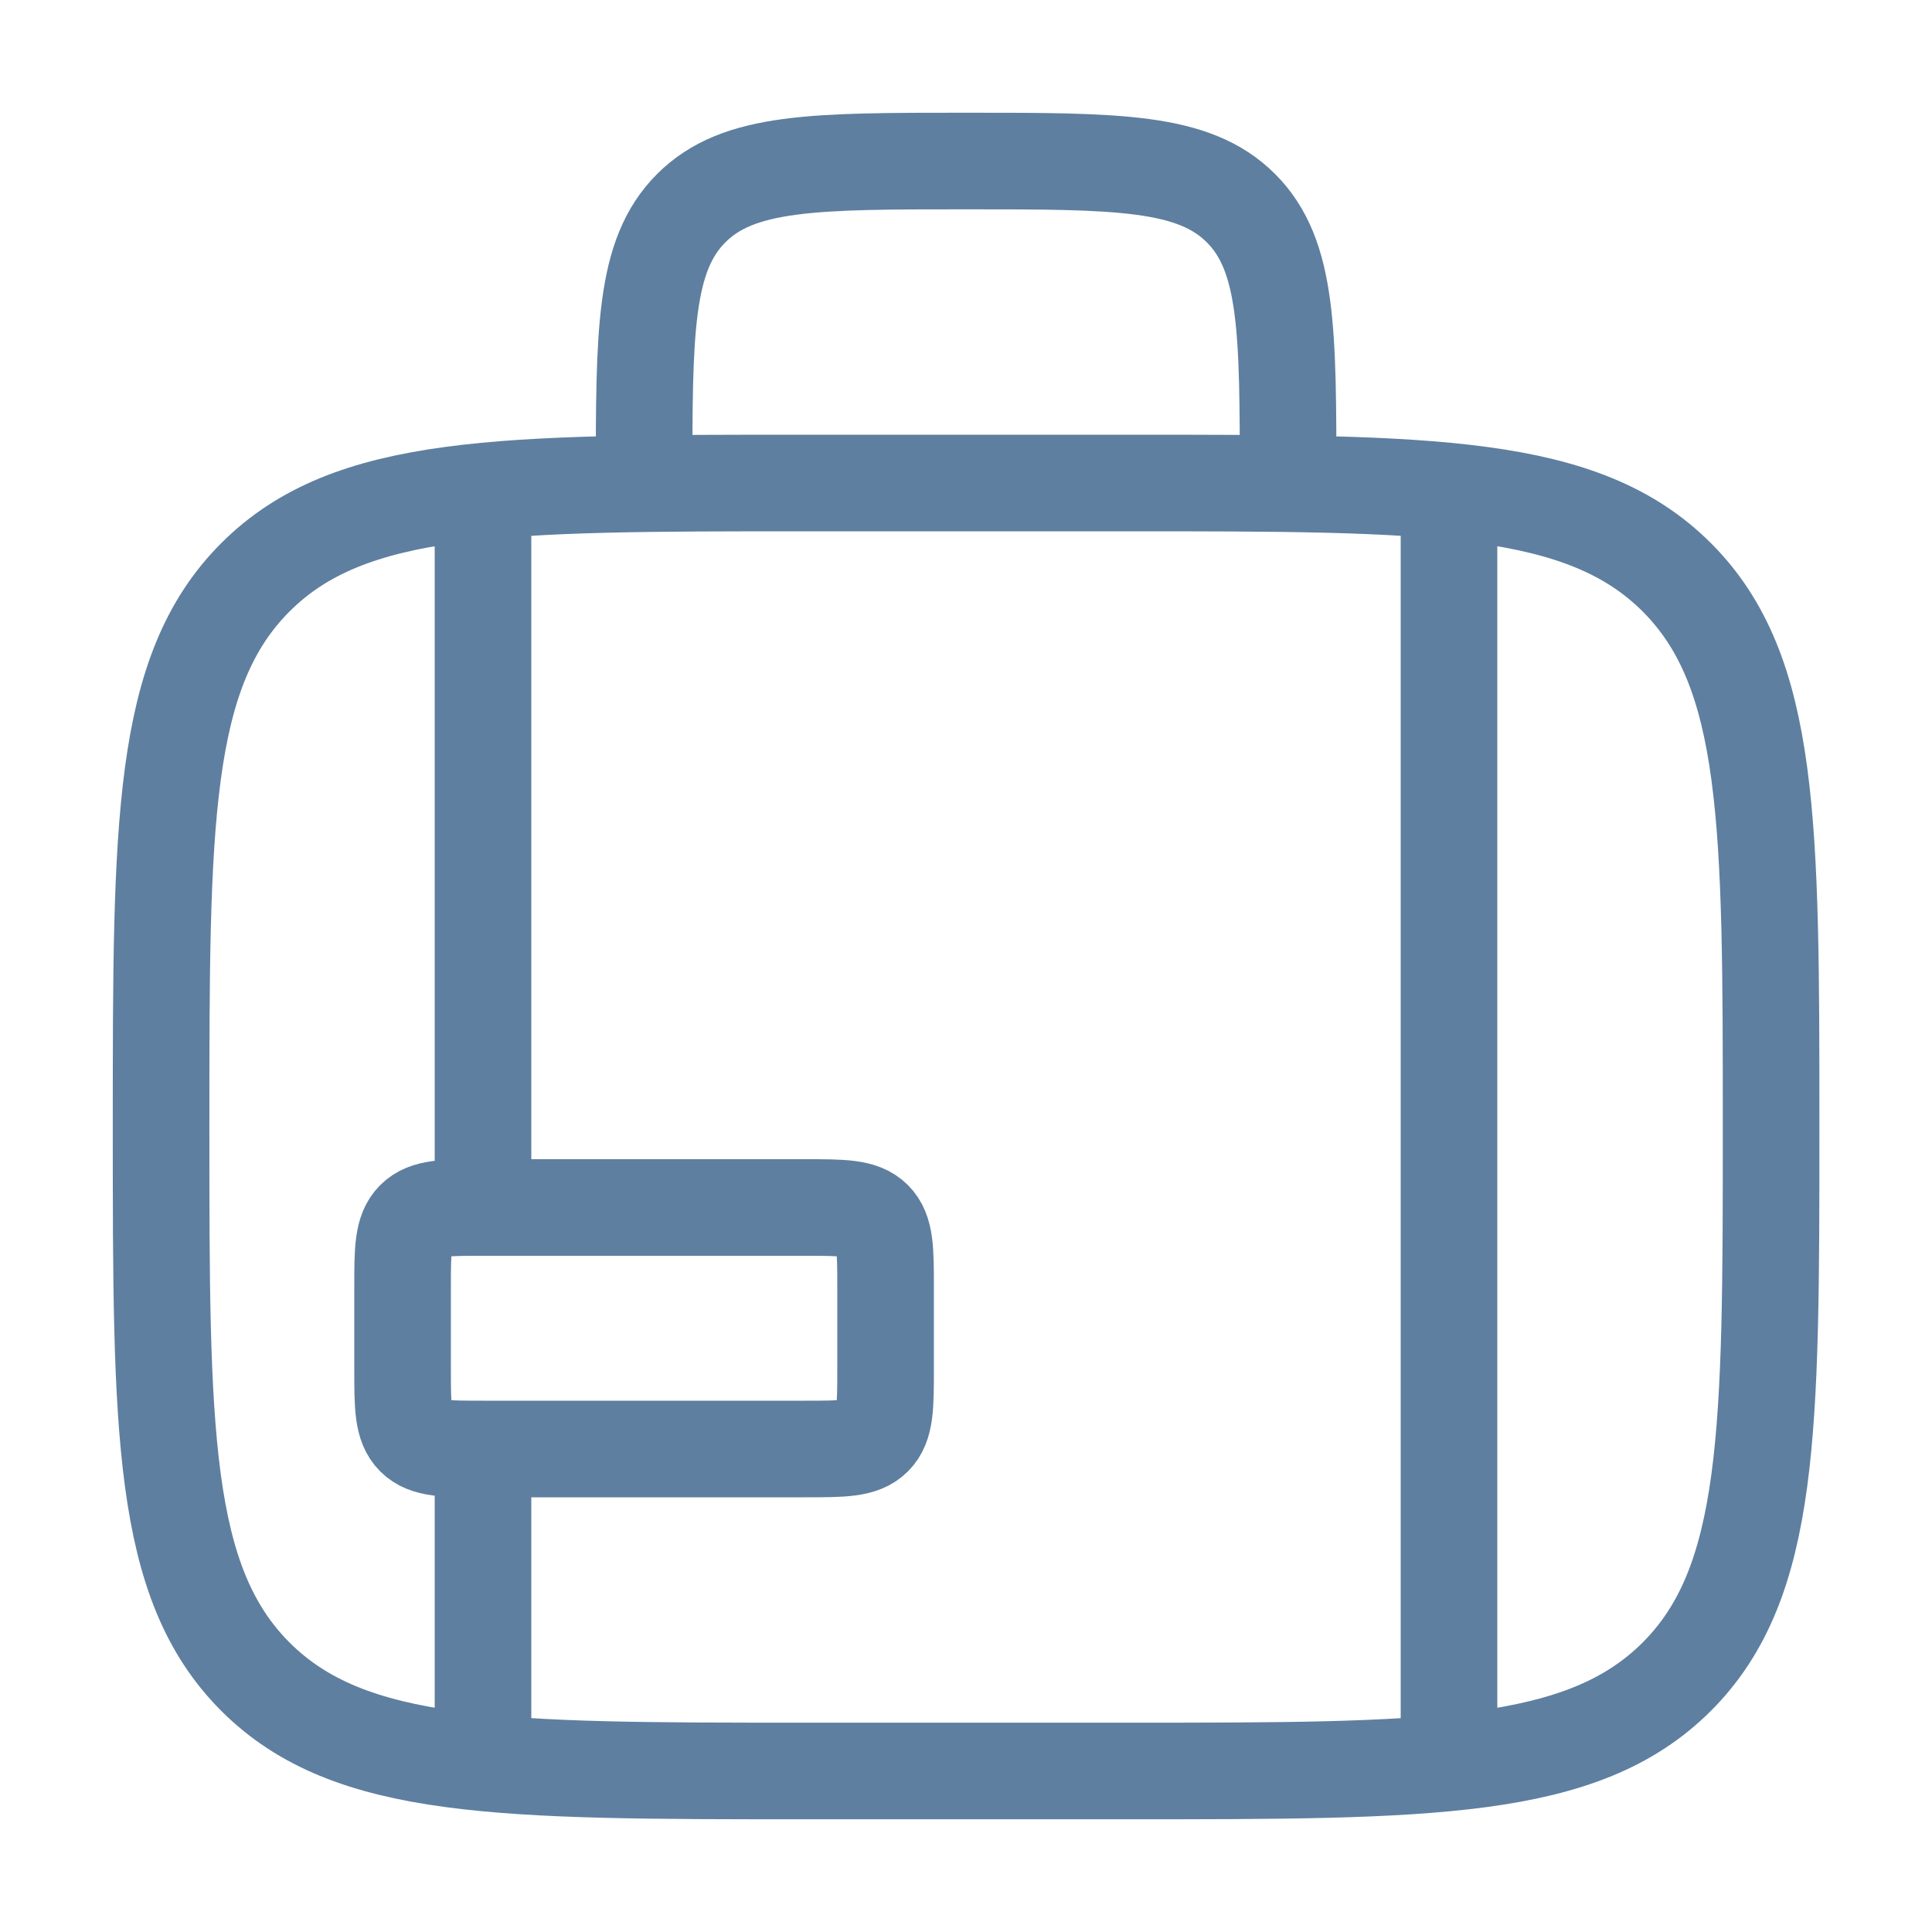 <svg width="32" height="32" viewBox="0 0 32 32" fill="none" xmlns="http://www.w3.org/2000/svg">
<path d="M2.668 18.667C2.668 13.638 2.668 11.124 4.23 9.562C5.792 8 8.306 8 13.335 8H18.668C23.696 8 26.21 8 27.773 9.562C29.335 11.124 29.335 13.638 29.335 18.667C29.335 23.695 29.335 26.209 27.773 27.771C26.21 29.333 23.696 29.333 18.668 29.333H13.335C8.306 29.333 5.792 29.333 4.23 27.771C2.668 26.209 2.668 23.695 2.668 18.667Z" stroke="#5E7FA0" stroke-width="1.6"/>
<path d="M21.335 8C21.335 5.486 21.335 4.229 20.554 3.448C19.773 2.667 18.515 2.667 16.001 2.667C13.487 2.667 12.23 2.667 11.449 3.448C10.668 4.229 10.668 5.486 10.668 8" stroke="#5E7FA0" stroke-width="1.6"/>
<path d="M13.335 20H8.001C7.373 20 7.058 20 6.863 20.195C6.668 20.39 6.668 20.705 6.668 21.333V22.667C6.668 23.295 6.668 23.61 6.863 23.805C7.058 24 7.373 24 8.001 24H13.335C13.963 24 14.277 24 14.473 23.805C14.668 23.61 14.668 23.295 14.668 22.667V21.333C14.668 20.705 14.668 20.39 14.473 20.195C14.277 20 13.963 20 13.335 20Z" stroke="#5E7FA0" stroke-width="1.6"/>
<path d="M8 8.667V20M8 28.667V24.667" stroke="#5E7FA0" stroke-width="1.6"/>
<path d="M24 8.667V28.667" stroke="#5E7FA0" stroke-width="1.6"/>
</svg>
